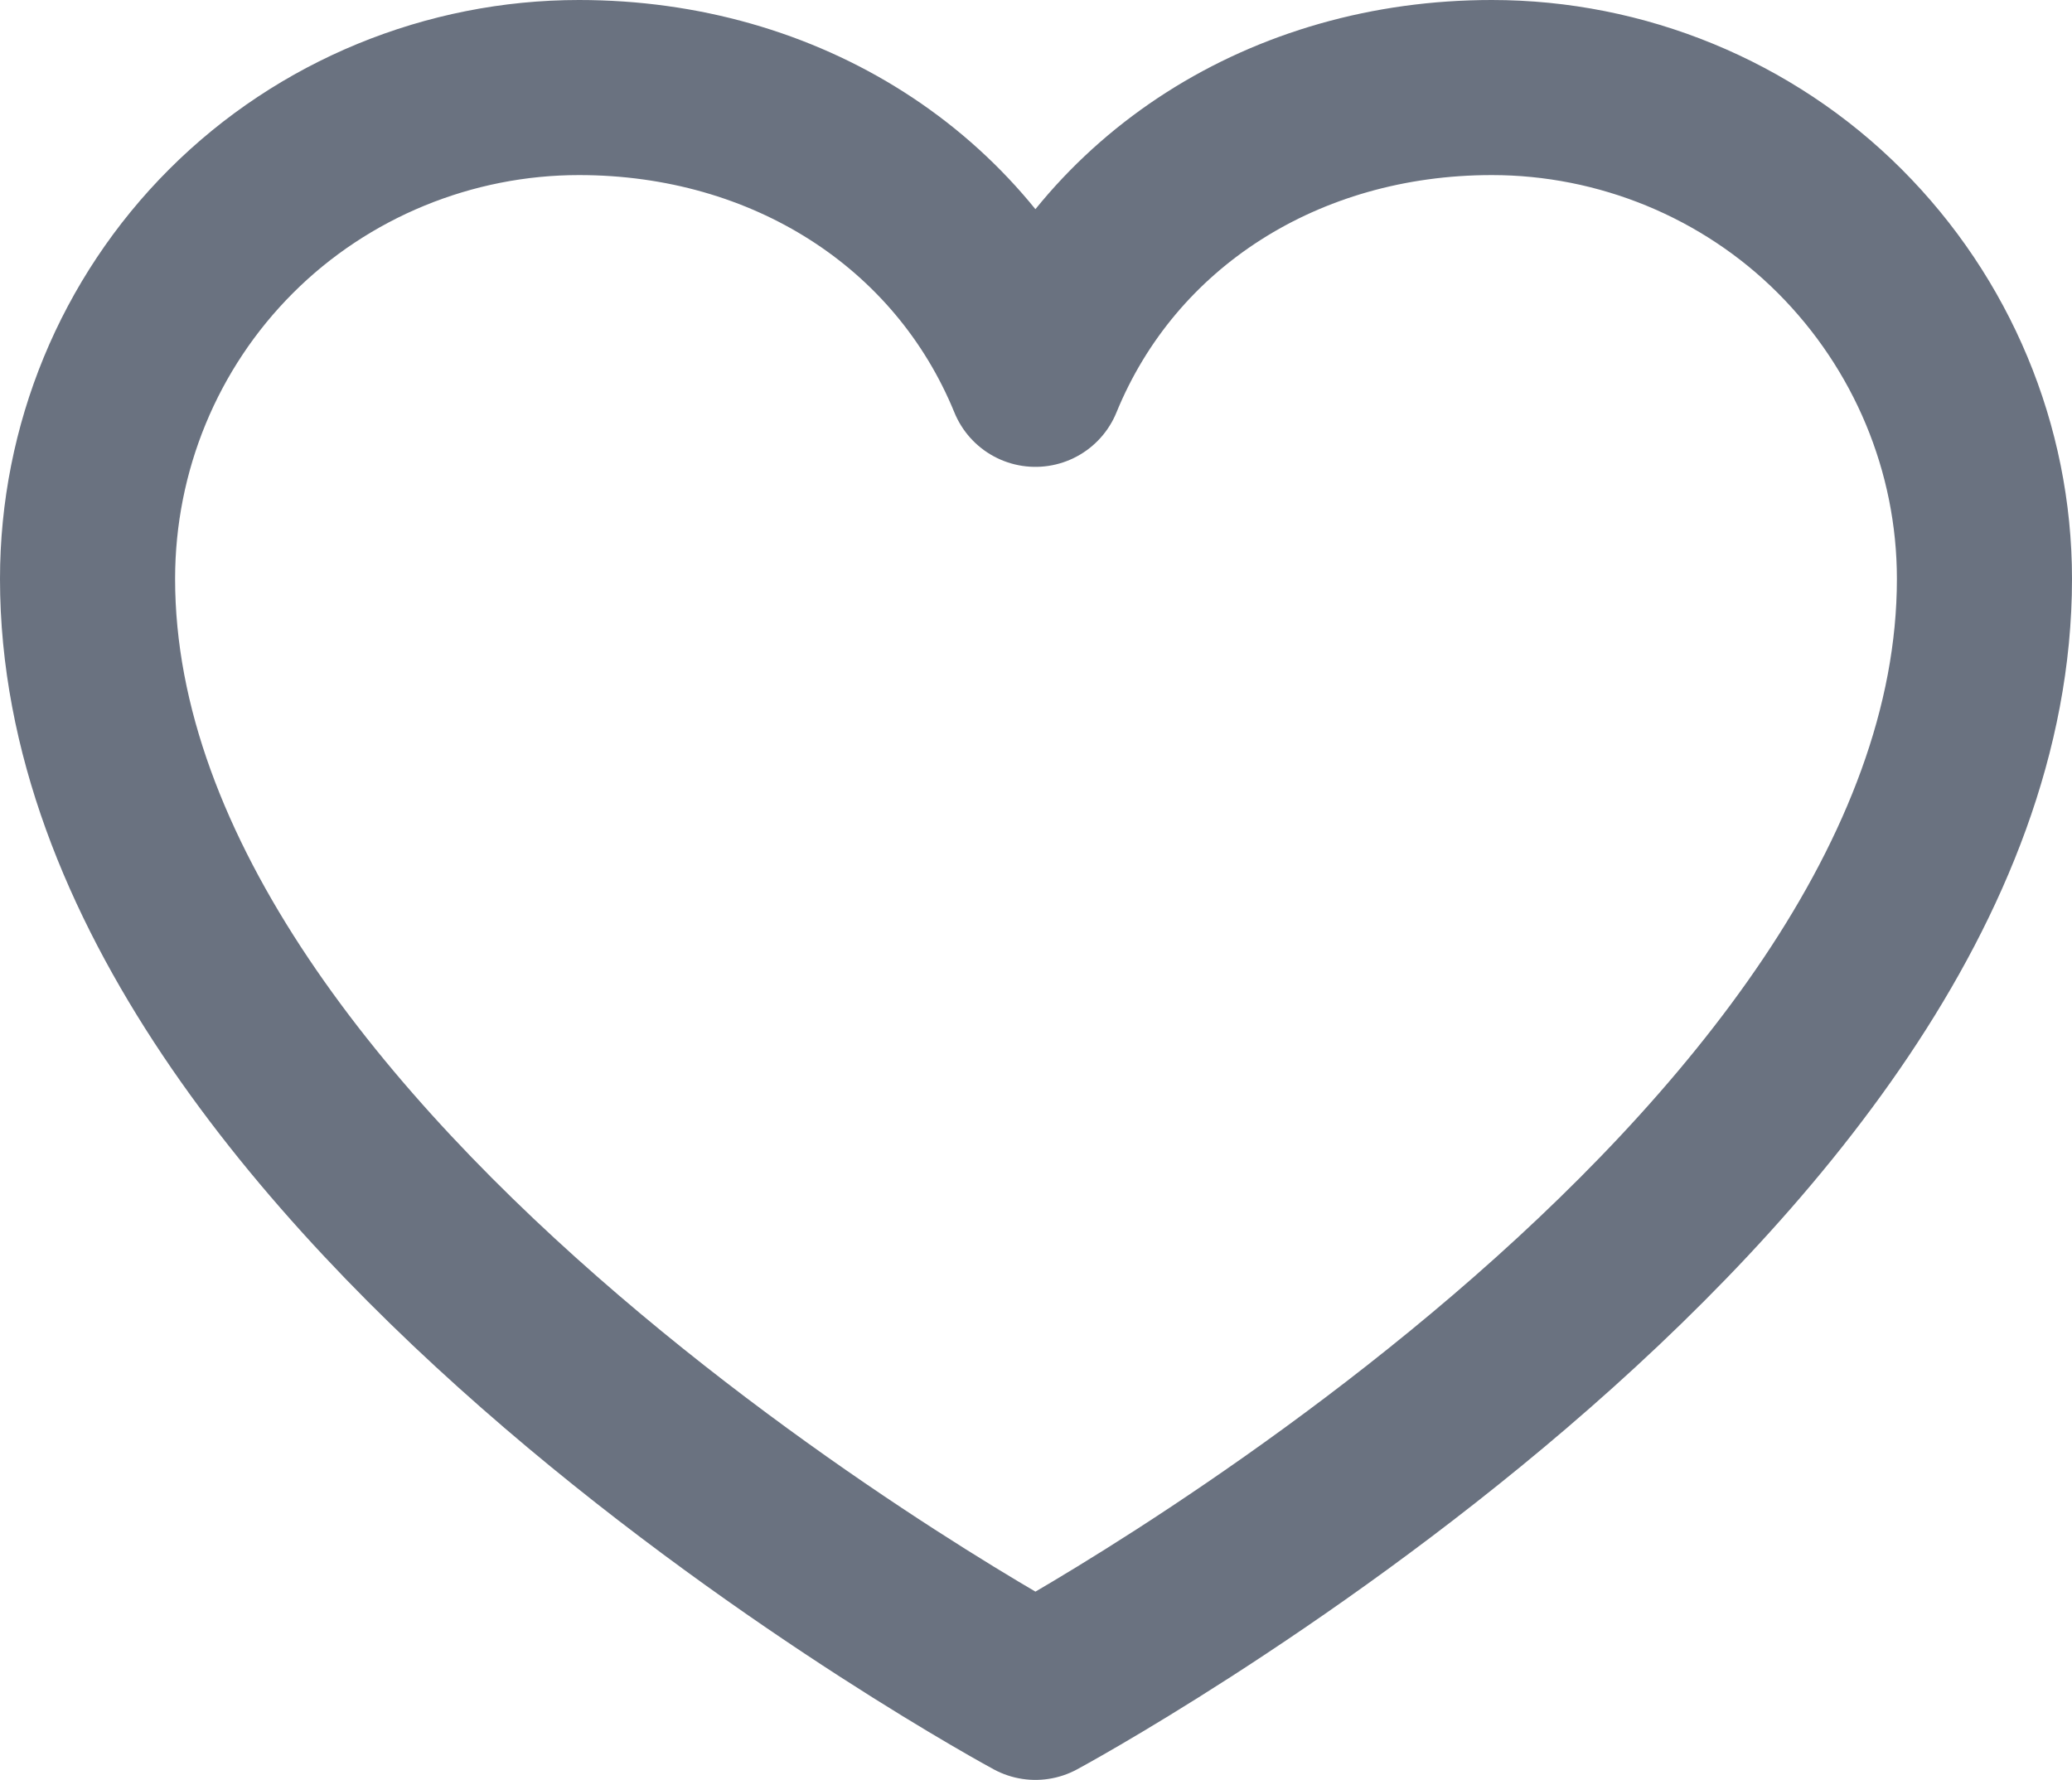<svg width="17.75" height="15.25" viewBox="0 0 17.75 15.25" fill="none" xmlns="http://www.w3.org/2000/svg" xmlns:xlink="http://www.w3.org/1999/xlink">
	<desc>
			Created with Pixso.
	</desc>
	<defs/>
	<path id="Vector" d="M0.75 4.96C0.75 3.84 1.19 2.77 1.98 1.98C2.77 1.19 3.85 0.75 4.96 0.75C6.73 0.75 8.24 1.71 8.87 3.25C9.5 1.71 11.01 0.75 12.78 0.75C13.89 0.75 14.97 1.19 15.76 1.98C16.55 2.77 17 3.84 17 4.96C17 10.12 8.87 14.5 8.87 14.5C8.87 14.5 0.75 10.12 0.75 4.96Z" stroke="#2C374A" stroke-opacity="0.7" stroke-width="1.5" stroke-linejoin="round"/>
</svg>
